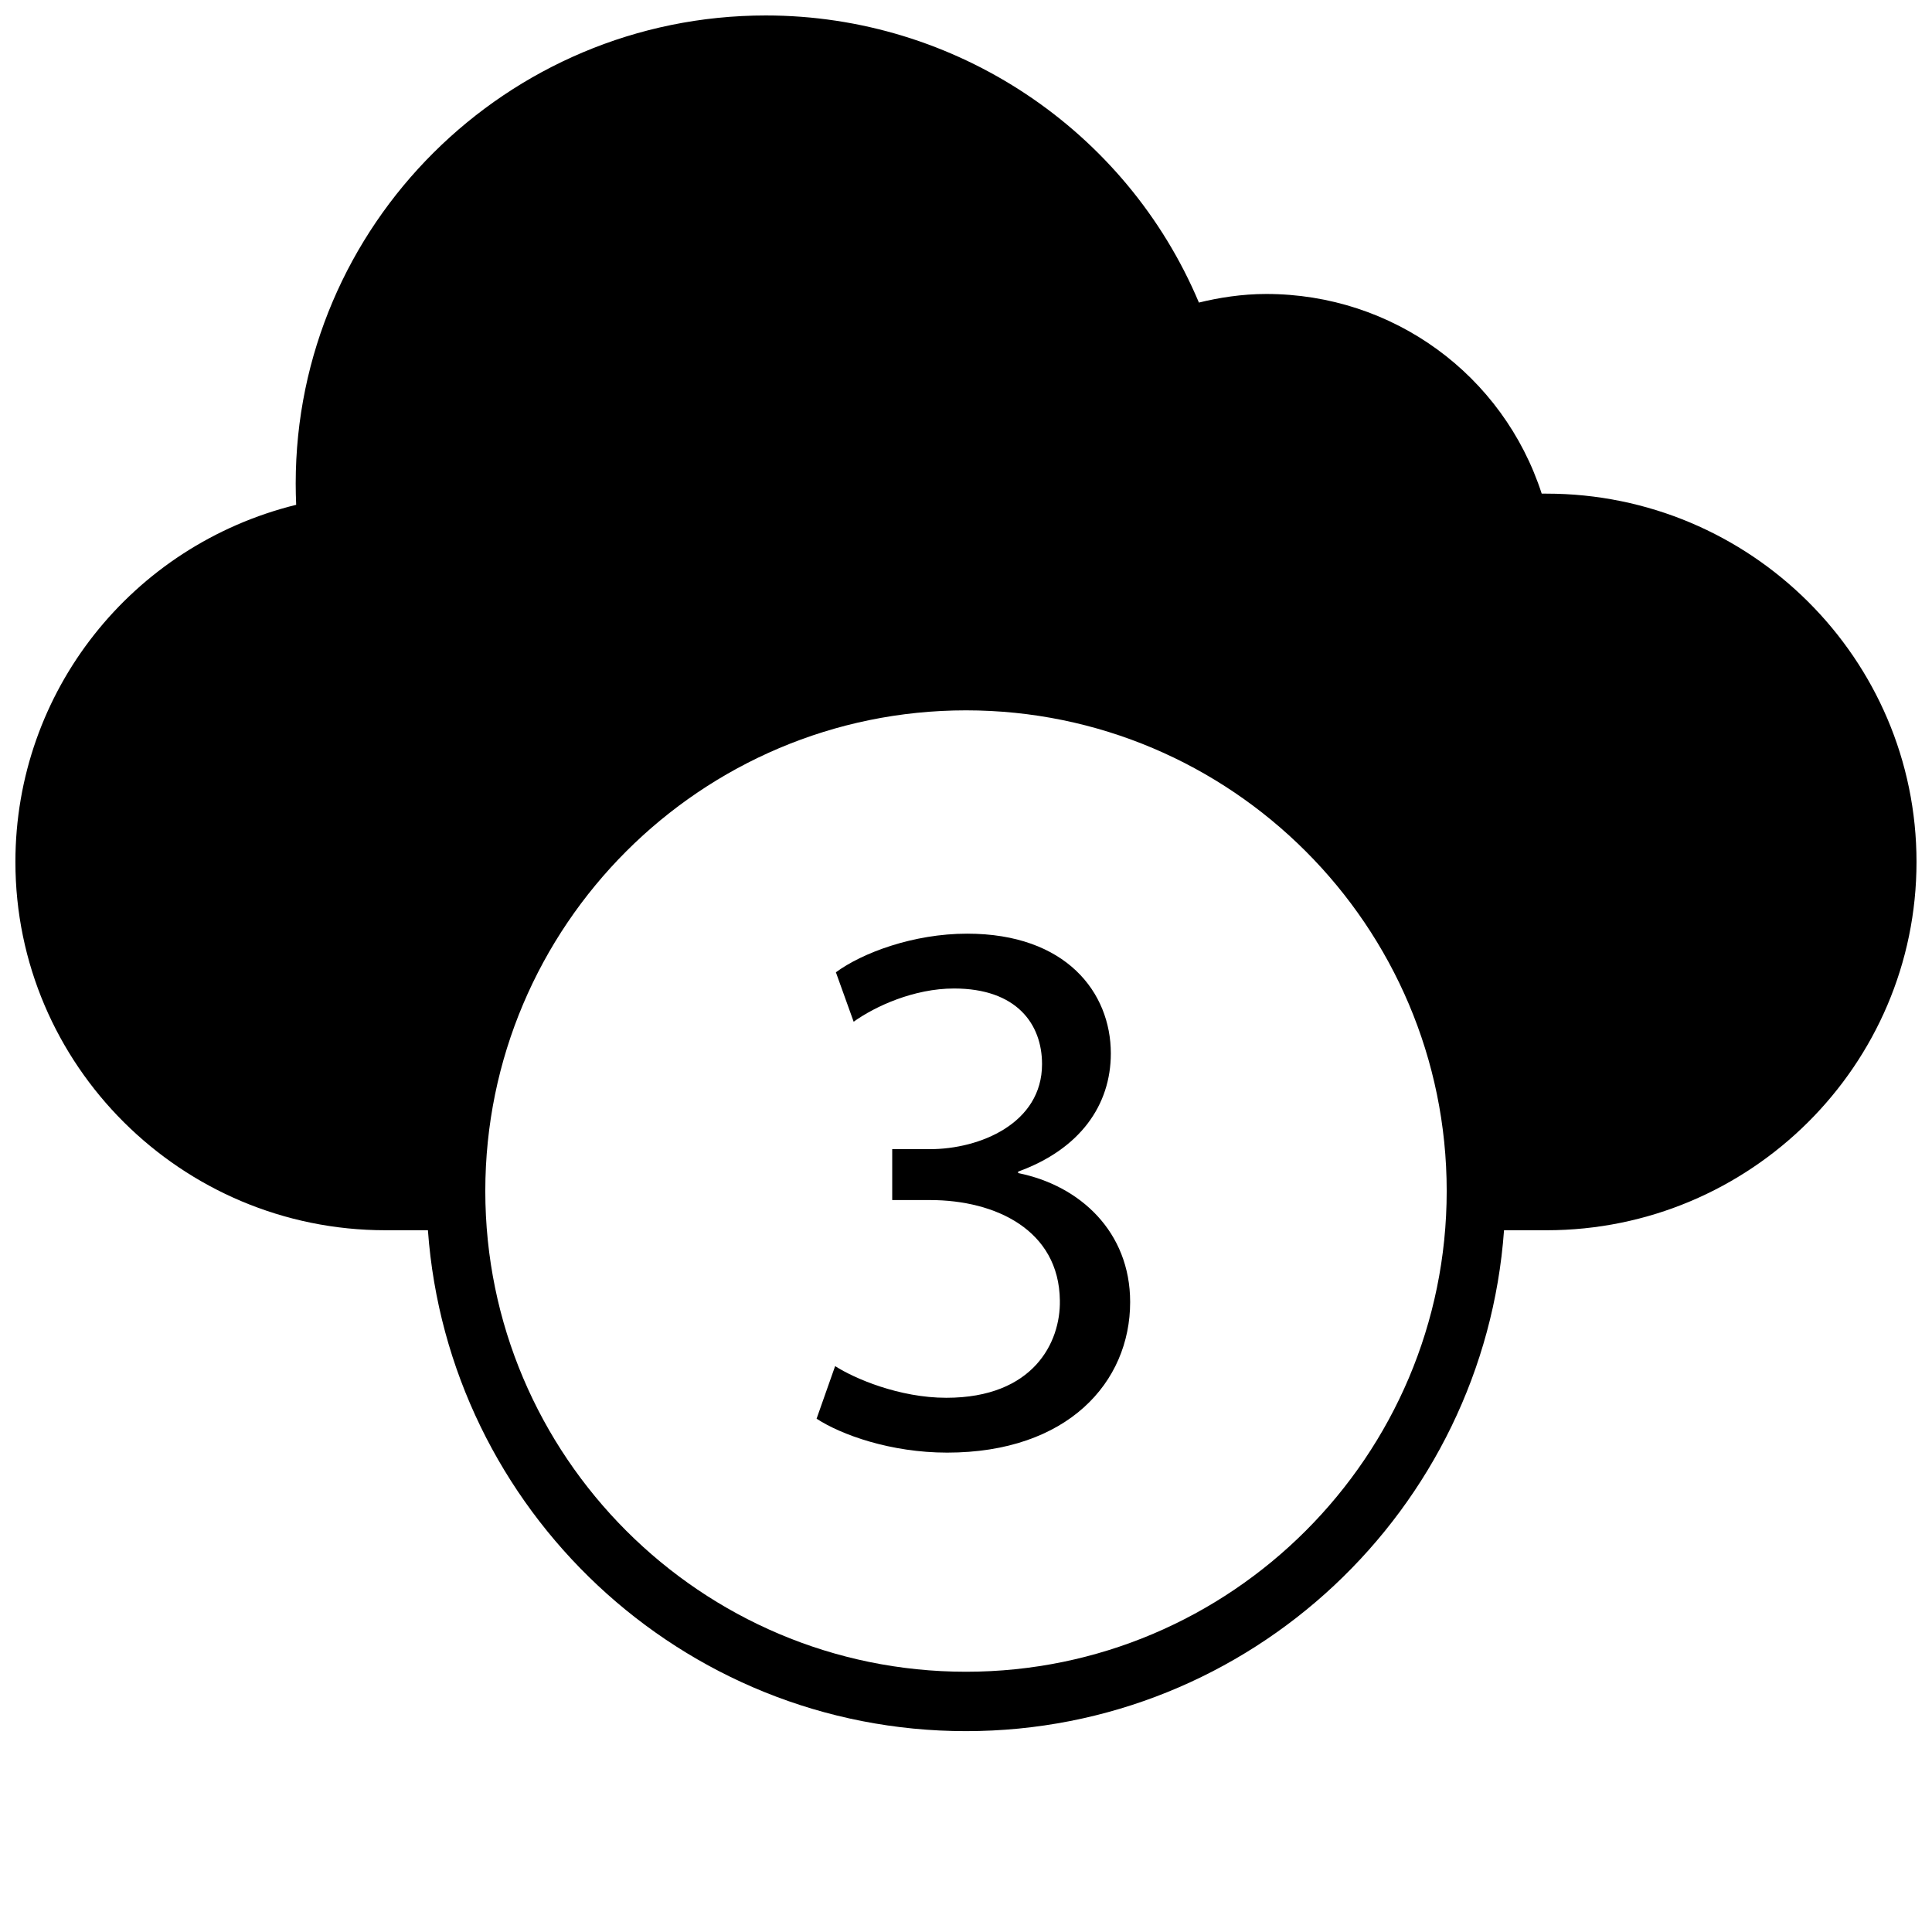 <?xml version="1.0" encoding="UTF-8"?>
<!-- Uploaded to: ICON Repo, www.svgrepo.com, Generator: ICON Repo Mixer Tools -->
<svg width="800px" height="800px" version="1.1" viewBox="144 144 512 512" xmlns="http://www.w3.org/2000/svg">
 <defs>
  <clipPath id="a">
   <path d="m148.09 148.09h503.81v454.91h-503.81z"/>
  </clipPath>
 </defs>
 <g clip-path="url(#a)">
  <path d="m246.16 470.03h11.242c5.352 74.059 67.195 132.74 142.59 132.74s137.24-58.664 142.59-132.74h11.242c54.082 0 98.07-43.785 98.07-97.613 0-53.812-43.988-97.598-98.07-97.598h-1.258c-10.203-31.457-39.391-52.914-73.004-52.914-6.488 0-12.676 1.008-17.84 2.281-19.289-45.812-64.523-76.09-114.78-76.09-68.691 0-124.58 55.641-124.58 124.03 0 1.891 0.047 3.777 0.125 5.652-43.516 10.738-74.406 49.469-74.406 94.637 0 53.828 43.988 97.613 98.07 97.613zm153.84 117c-70.234 0-127.39-57.152-127.39-127.39s57.152-127.39 127.39-127.39 127.39 57.152 127.39 127.39c-0.004 70.234-57.152 127.39-127.39 127.39z"/>
 </g>
 <path d="m413.82 454.88v-0.395c16.375-5.934 24.562-17.602 24.562-31.316 0-16.168-11.871-31.738-38.07-31.738-14.328 0-27.836 5.117-34.793 10.234l4.707 13.098c5.731-4.094 15.98-8.801 26.609-8.801 16.578 0 23.316 9.414 23.316 20.043 0 15.762-16.578 22.531-29.676 22.531h-10.027v13.492h10.027c17.398 0 34.18 7.981 34.402 26.609 0.203 11.051-6.957 25.789-30.086 25.789-12.484 0-24.371-5.117-29.473-8.391l-4.914 13.934c6.551 4.281 19.648 8.988 34.59 8.988 31.93 0 48.508-18.625 48.508-39.91-0.004-18.613-13.309-30.895-29.684-34.168z"/>
</svg>